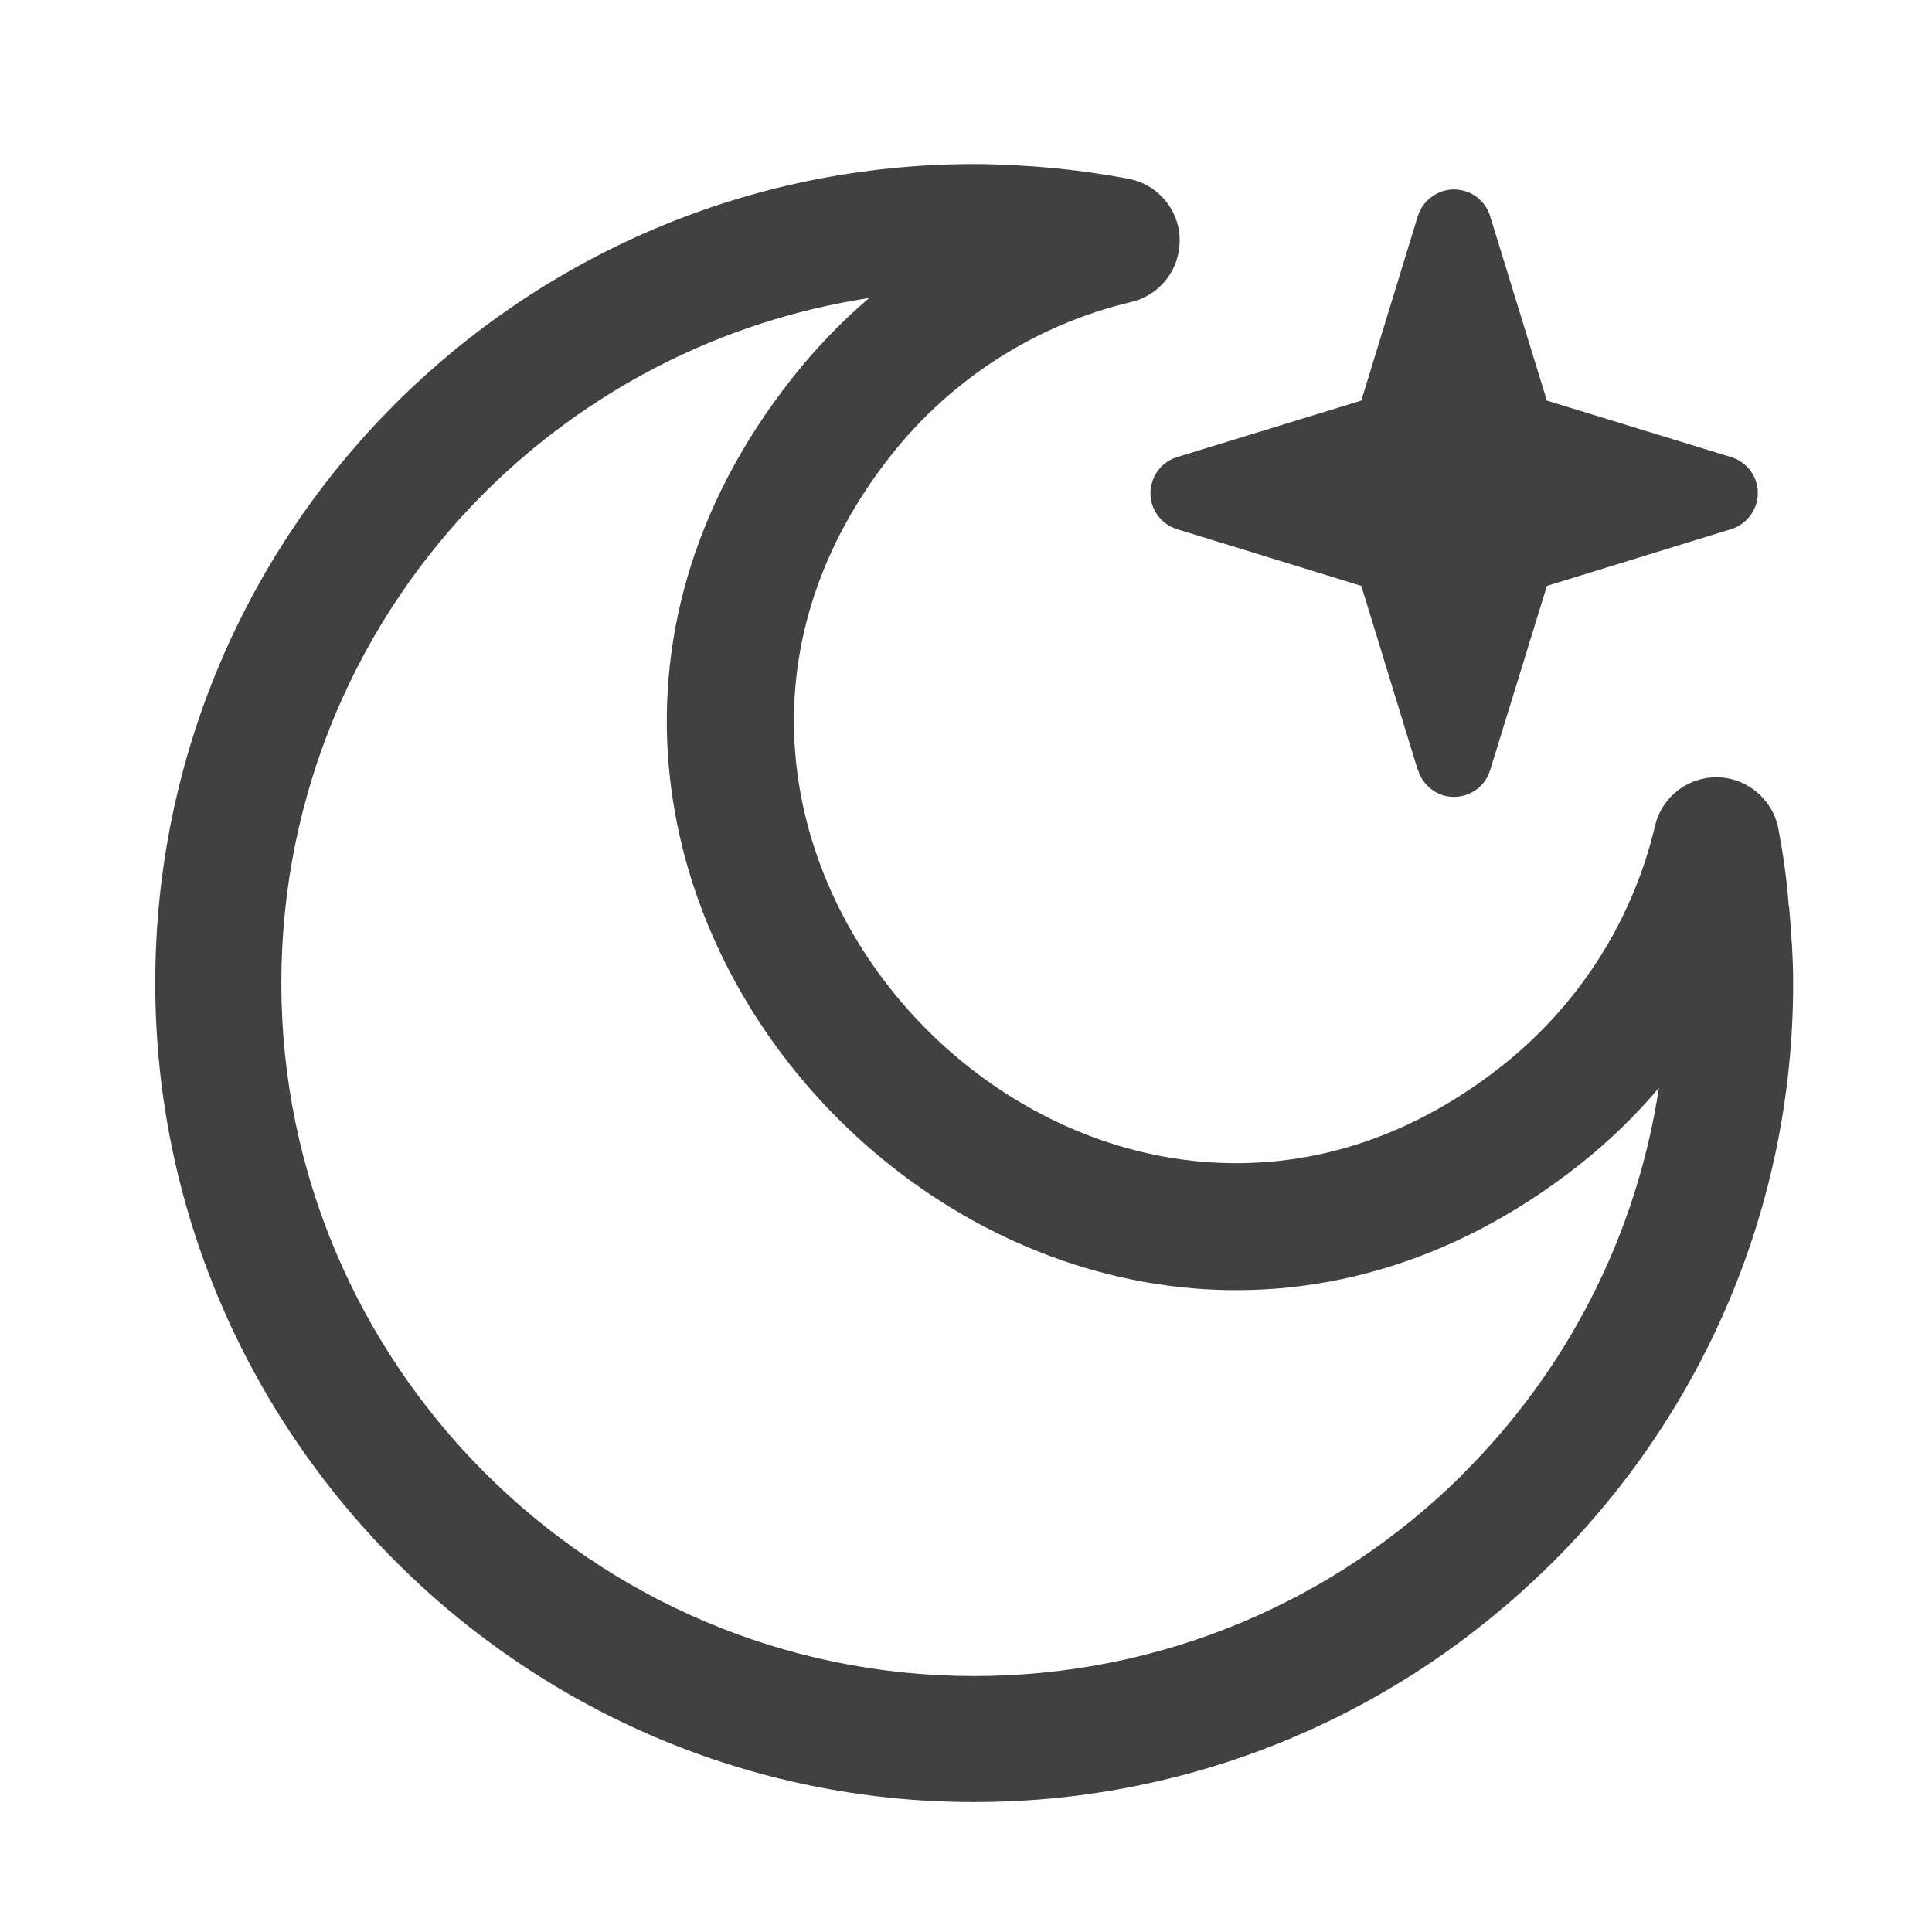 <?xml version="1.0" encoding="utf-8"?>
<!-- Generator: Adobe Illustrator 15.0.0, SVG Export Plug-In  -->
<!DOCTYPE svg PUBLIC "-//W3C//DTD SVG 1.1//EN" "http://www.w3.org/Graphics/SVG/1.1/DTD/svg11.dtd">
<svg version="1.1"
	 xmlns="http://www.w3.org/2000/svg" xmlns:xlink="http://www.w3.org/1999/xlink" xmlns:a="http://ns.adobe.com/AdobeSVGViewerExtensions/3.0/"
	 x="0px" y="0px" width="50px" height="50px" viewBox="-4.018 -4.247 50 50" enable-background="new -4.018 -4.247 50 50"
	 xml:space="preserve">
<defs>
</defs>
<path fill="#414141" d="M21.189,0c0.636,0,1.307,0.035,2.008,0.098h0.005c0.7,0.069,1.36,0.162,1.99,0.284
	c0.885,0.168,1.463,1.023,1.29,1.908c-0.122,0.643-0.613,1.134-1.221,1.279c-2.505,0.59-4.686,2.024-6.224,3.974
	c-8.191,10.372,5.426,23.995,15.797,15.809c1.955-1.538,3.39-3.719,3.979-6.224c0.209-0.879,1.088-1.423,1.968-1.214
	c0.659,0.162,1.145,0.711,1.237,1.353c0.115,0.613,0.208,1.25,0.255,1.915l0.012,0.052c0.058,0.683,0.104,1.342,0.104,1.961
	c0,5.848-2.378,11.146-6.214,14.981l-0.092,0.088c-3.836,3.788-9.094,6.126-14.896,6.126C9.533,42.39,0,32.857,0,21.195
	c0-5.854,2.372-11.153,6.207-14.988C10.042,2.377,15.341,0,21.189,0L21.189,0z M34.545,1.342L34.545,1.342
	c-0.093-0.295-0.324-0.55-0.647-0.642c-0.51-0.162-1.06,0.133-1.222,0.642L31.213,6.12l-4.771,1.464
	c-0.296,0.092-0.544,0.324-0.643,0.648c-0.162,0.509,0.133,1.059,0.643,1.215l4.771,1.469l1.463,4.772h0.007
	c0.092,0.295,0.324,0.543,0.642,0.648c0.515,0.155,1.064-0.134,1.221-0.648l1.47-4.772l4.767-1.469l0,0
	c0.301-0.093,0.543-0.324,0.647-0.643c0.162-0.515-0.127-1.064-0.647-1.221L36.015,6.12L34.545,1.342L34.545,1.342z M34.296,7.185
	L34.296,7.185l-0.683-2.227l-0.683,2.227c-0.098,0.3-0.329,0.549-0.647,0.648l-2.232,0.683l2.232,0.682v0.006
	c0.302,0.093,0.544,0.324,0.647,0.642l0.683,2.227l0.683-2.227c0.099-0.3,0.33-0.549,0.648-0.648l2.232-0.682l-2.232-0.683V7.827
	C34.644,7.734,34.395,7.503,34.296,7.185L34.296,7.185z M16.486,5.536L16.486,5.536c0.596-0.752,1.255-1.446,1.99-2.07
	c-3.863,0.59-7.323,2.412-9.966,5.05c-3.24,3.245-5.247,7.728-5.247,12.68c0,9.868,8.052,17.933,17.927,17.933
	c4.922,0,9.376-1.984,12.61-5.184l0.069-0.075c2.638-2.632,4.46-6.098,5.044-9.961c-0.619,0.734-1.307,1.394-2.059,1.99
	C23.445,36.477,5.901,18.933,16.486,5.536L16.486,5.536z"/>
</svg>
